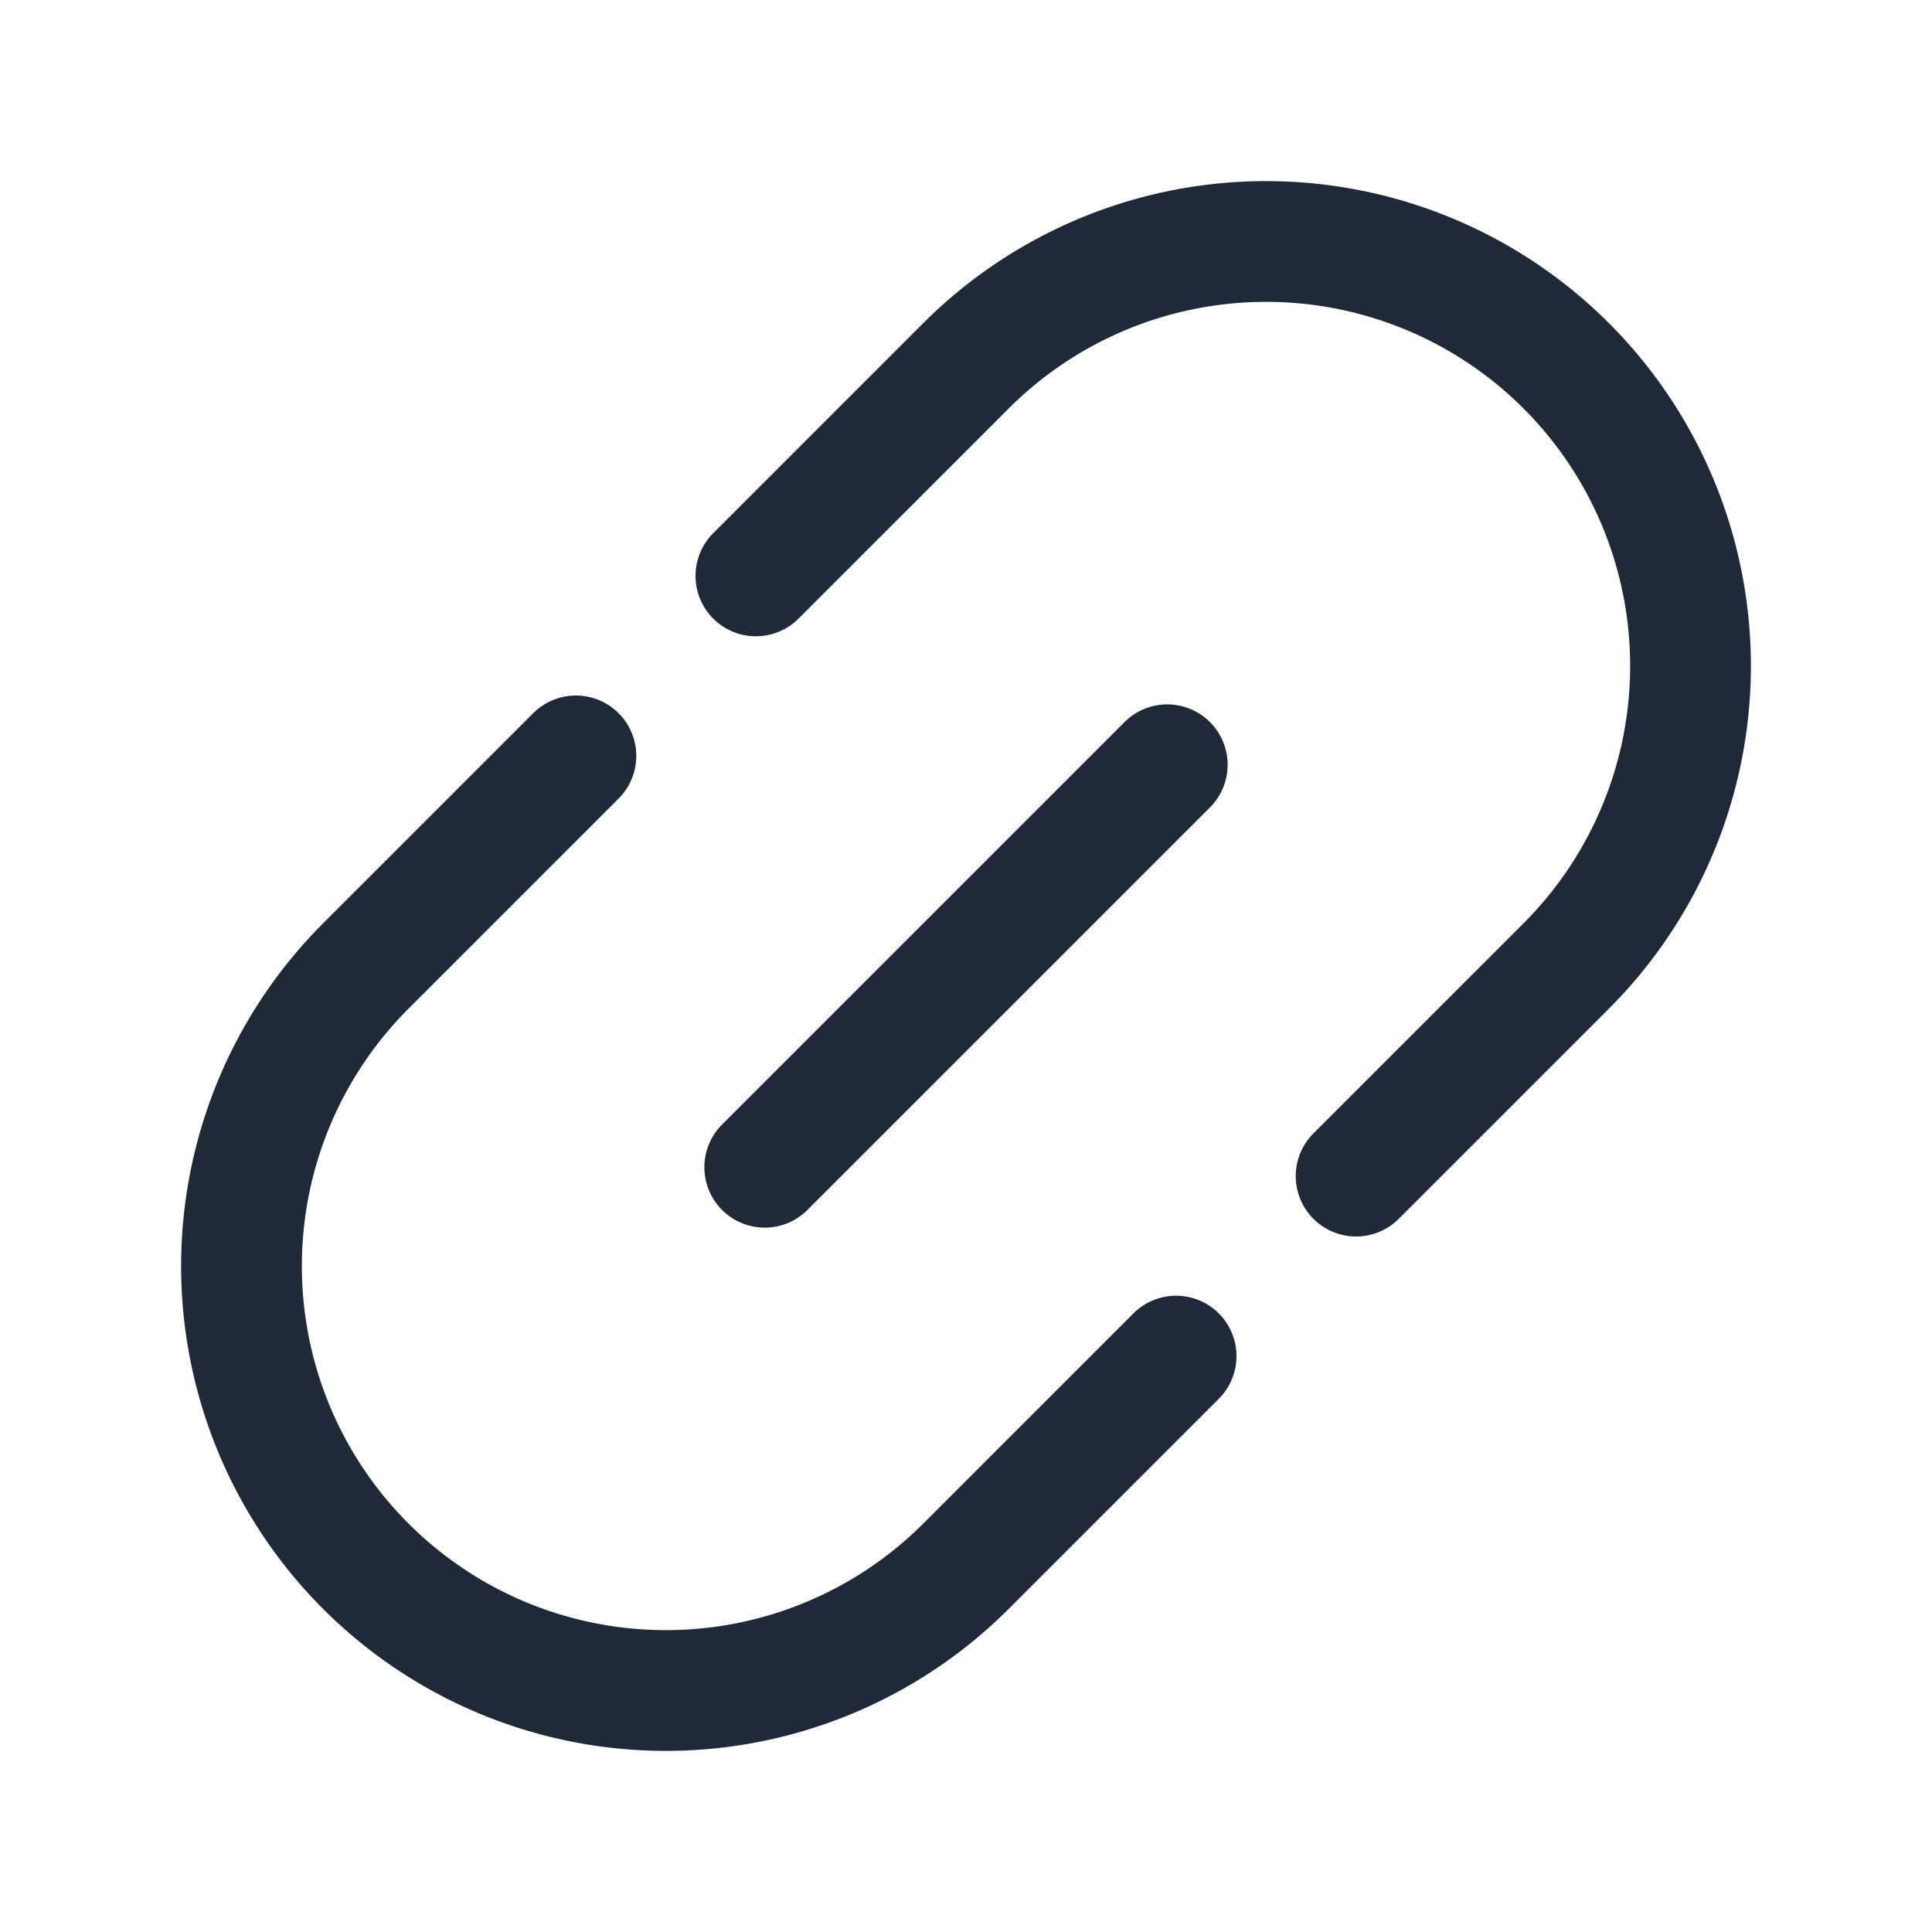 <svg xmlns="http://www.w3.org/2000/svg" width="24" height="24" fill="none"><path stroke="#1F2937" stroke-linecap="round" stroke-width="1.5" d="m9.5 14.5 5-5m2.346 5.11 2.61-2.61A5.272 5.272 0 1 0 12 4.544l-2.61 2.61m5.22 9.692L12 19.456A5.272 5.272 0 1 1 4.544 12l2.61-2.61"/></svg>